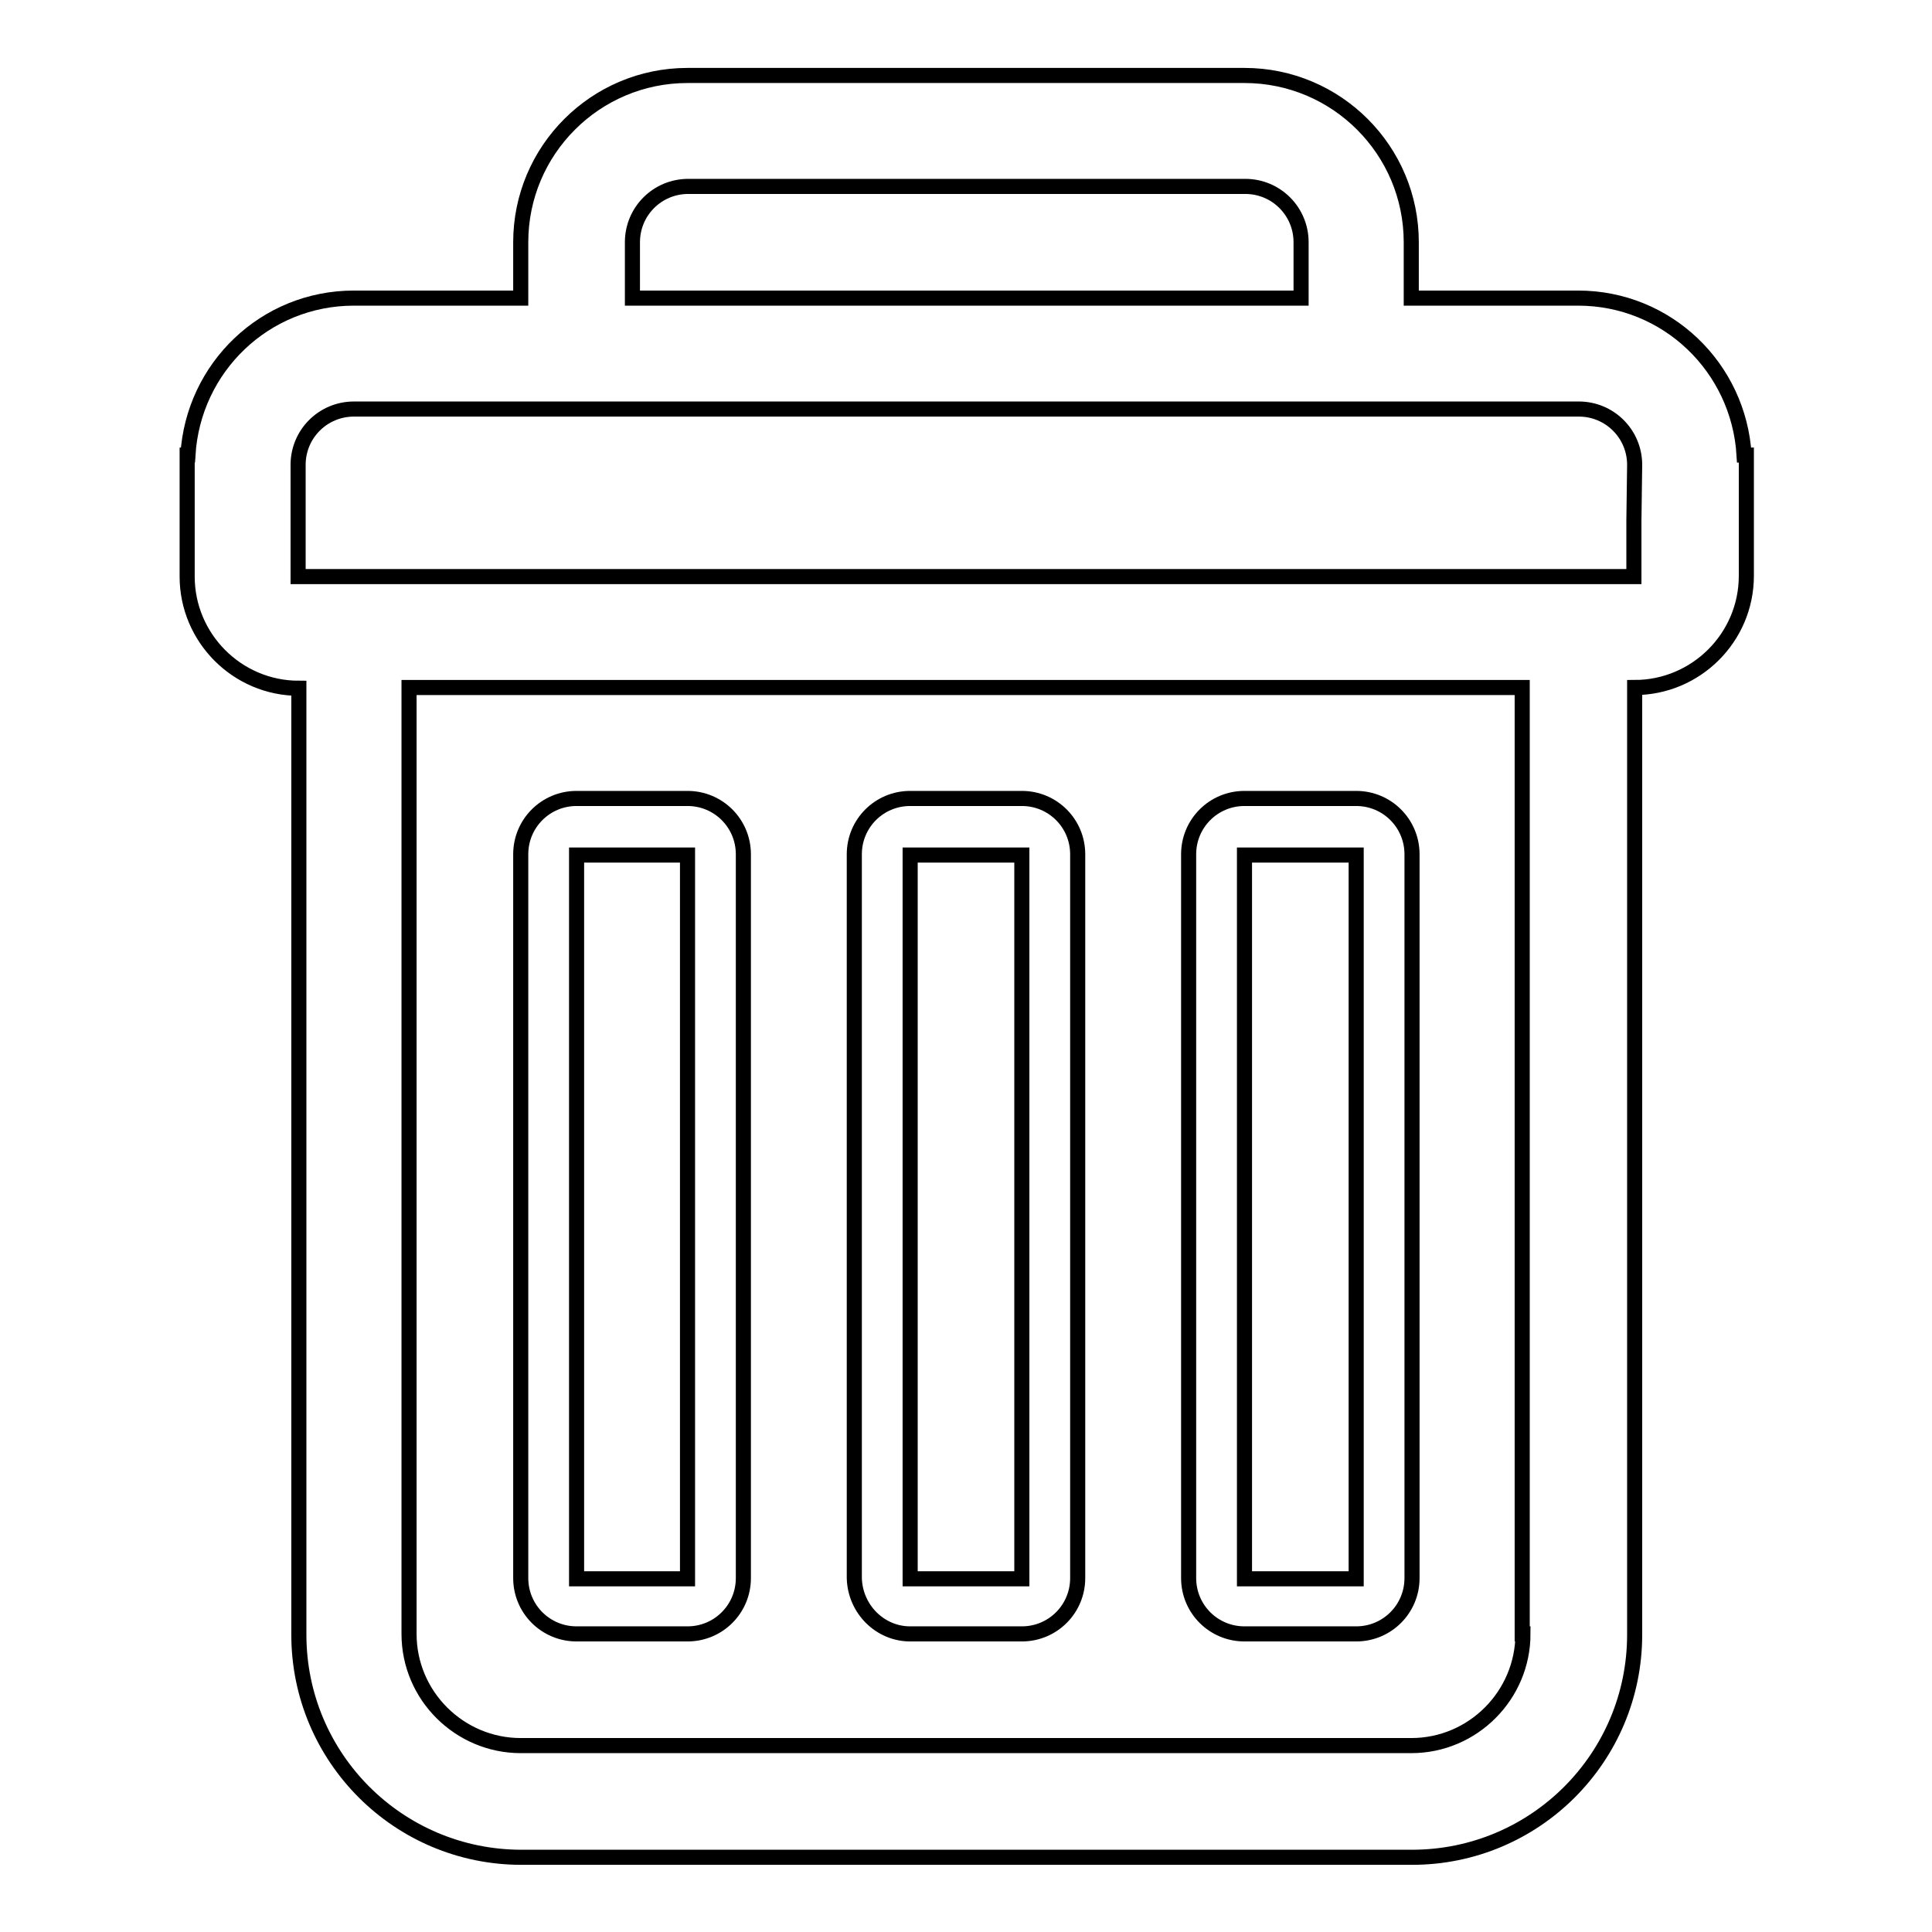 <?xml version="1.0" encoding="utf-8"?>
<!-- Svg Vector Icons : http://www.onlinewebfonts.com/icon -->
<!DOCTYPE svg PUBLIC "-//W3C//DTD SVG 1.1//EN" "http://www.w3.org/Graphics/SVG/1.1/DTD/svg11.dtd">
<svg version="1.1" xmlns="http://www.w3.org/2000/svg" xmlns:xlink="http://www.w3.org/1999/xlink" x="0px" y="0px" viewBox="0 0 256 256" enable-background="new 0 0 256 256" xml:space="preserve">
<g> <path stroke-width="2" fill-opacity="0" stroke="#000000"  d="M231.1,60.3c-0.7-11.6-10.2-20.8-22-20.8H187v-7.4c0-12.2-9.9-22.1-22.1-22.1H91.1C78.9,10,69,19.9,69,32.1 v7.4H46.9c-11.8,0-21.3,9.2-22,20.8h-0.1v16.1c0,8.1,6.6,14.8,14.8,14.8l0,0v125.4c0,16.3,13.2,29.5,29.5,29.5h118 c16.3,0,29.5-13.2,29.5-29.5V91.1c8.1,0,14.8-6.6,14.8-14.8V60.3L231.1,60.3L231.1,60.3z M83.8,32.1c0-4.1,3.3-7.4,7.4-7.4h73.8 c4.1,0,7.4,3.3,7.4,7.4v7.4H83.8L83.8,32.1L83.8,32.1z M201.8,216.5c0,8.1-6.6,14.8-14.8,14.8H69c-8.1,0-14.8-6.6-14.8-14.8V91.1 h147.5V216.5z M216.5,69v7.4h-177V61.6c0-4.1,3.3-7.4,7.4-7.4h162.3c4.1,0,7.4,3.3,7.4,7.4L216.5,69L216.5,69z M76.4,216.5h14.7 c4.1,0,7.4-3.3,7.4-7.4v-95.9c0-4.1-3.3-7.4-7.4-7.4H76.4c-4.1,0-7.4,3.3-7.4,7.4v95.9C69,213.2,72.3,216.5,76.4,216.5z  M76.4,113.3h14.7v95.9H76.4V113.3z M120.6,216.5h14.8c4.1,0,7.4-3.3,7.4-7.4v-95.9c0-4.1-3.3-7.4-7.4-7.4h-14.8 c-4.1,0-7.4,3.3-7.4,7.4v95.9C113.3,213.2,116.6,216.5,120.6,216.5z M120.6,113.3h14.8v95.9h-14.8V113.3z M164.9,216.5h14.8 c4.1,0,7.4-3.3,7.4-7.4v-95.9c0-4.1-3.3-7.4-7.4-7.4h-14.8c-4.1,0-7.4,3.3-7.4,7.4v95.9C157.5,213.2,160.8,216.5,164.9,216.5z  M164.9,113.3h14.8v95.9h-14.8V113.3z"/></g>
</svg>